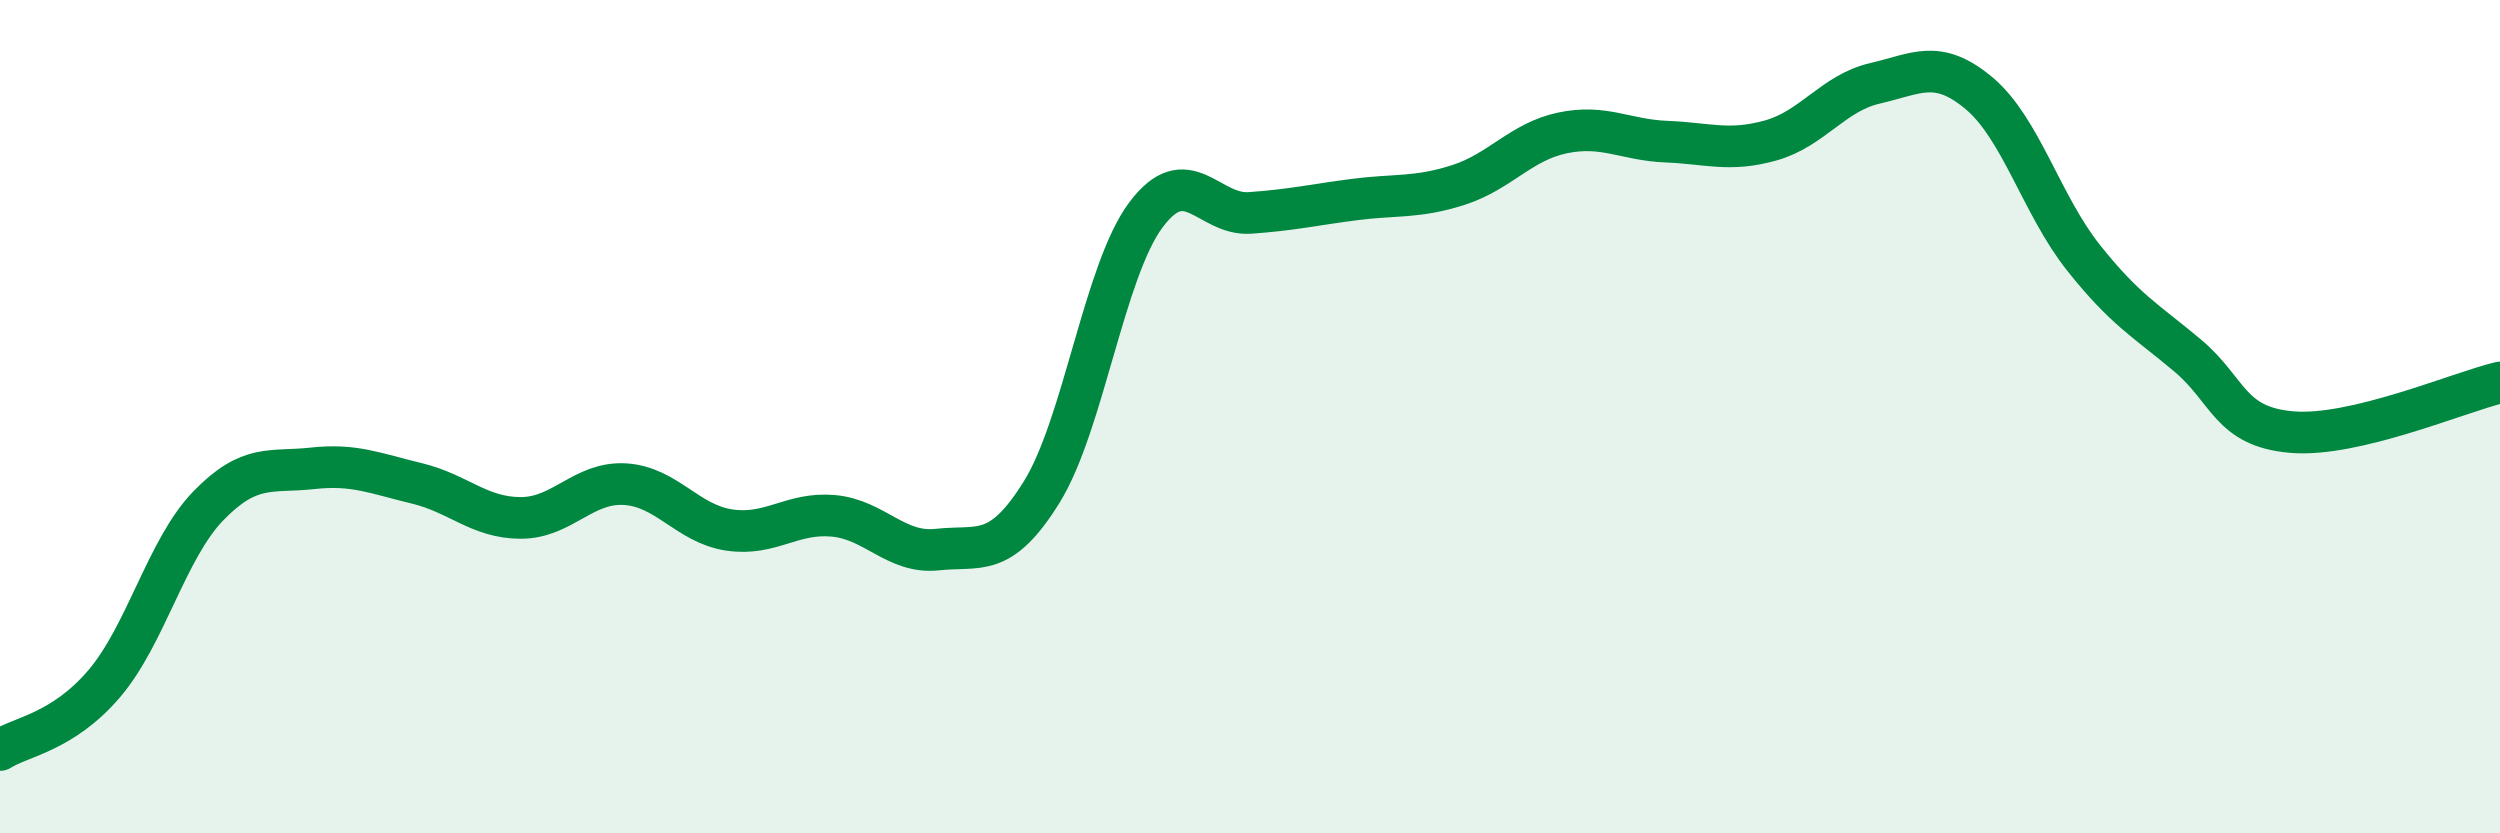
    <svg width="60" height="20" viewBox="0 0 60 20" xmlns="http://www.w3.org/2000/svg">
      <path
        d="M 0,18 C 0.5,17.68 1.5,17.58 2.5,16.41 C 3.5,15.24 4,13.17 5,12.14 C 6,11.11 6.5,11.35 7.5,11.24 C 8.5,11.13 9,11.36 10,11.6 C 11,11.84 11.5,12.43 12.5,12.43 C 13.5,12.43 14,11.56 15,11.62 C 16,11.68 16.5,12.57 17.5,12.72 C 18.5,12.87 19,12.29 20,12.38 C 21,12.47 21.5,13.3 22.5,13.19 C 23.5,13.08 24,13.42 25,11.81 C 26,10.2 26.5,6.5 27.5,5.16 C 28.5,3.82 29,5.18 30,5.11 C 31,5.04 31.5,4.92 32.5,4.79 C 33.5,4.66 34,4.76 35,4.44 C 36,4.12 36.5,3.4 37.5,3.19 C 38.5,2.98 39,3.36 40,3.4 C 41,3.44 41.5,3.65 42.5,3.37 C 43.5,3.09 44,2.23 45,2 C 46,1.77 46.5,1.4 47.5,2.24 C 48.5,3.08 49,4.92 50,6.18 C 51,7.44 51.5,7.69 52.5,8.53 C 53.5,9.37 53.5,10.24 55,10.37 C 56.5,10.5 59,9.42 60,9.18L60 20L0 20Z"
        fill="#008740"
        opacity="0.1"
        stroke-linecap="round"
        stroke-linejoin="round"
      />
      <path
        d="M 0,18 C 0.5,17.68 1.5,17.58 2.5,16.41 C 3.5,15.24 4,13.17 5,12.14 C 6,11.11 6.5,11.35 7.5,11.24 C 8.5,11.13 9,11.36 10,11.6 C 11,11.84 11.5,12.43 12.5,12.43 C 13.5,12.43 14,11.56 15,11.62 C 16,11.68 16.5,12.57 17.5,12.72 C 18.5,12.87 19,12.29 20,12.38 C 21,12.47 21.5,13.3 22.5,13.19 C 23.5,13.08 24,13.42 25,11.81 C 26,10.2 26.5,6.5 27.5,5.16 C 28.5,3.82 29,5.18 30,5.11 C 31,5.04 31.5,4.92 32.5,4.79 C 33.5,4.66 34,4.76 35,4.44 C 36,4.12 36.5,3.4 37.5,3.19 C 38.5,2.98 39,3.36 40,3.4 C 41,3.44 41.5,3.65 42.5,3.37 C 43.5,3.09 44,2.23 45,2 C 46,1.77 46.5,1.4 47.5,2.24 C 48.5,3.08 49,4.92 50,6.18 C 51,7.44 51.5,7.69 52.5,8.53 C 53.5,9.37 53.5,10.24 55,10.37 C 56.5,10.5 59,9.42 60,9.18"
        stroke="#008740"
        stroke-width="1"
        fill="none"
        stroke-linecap="round"
        stroke-linejoin="round"
      />
    </svg>
  